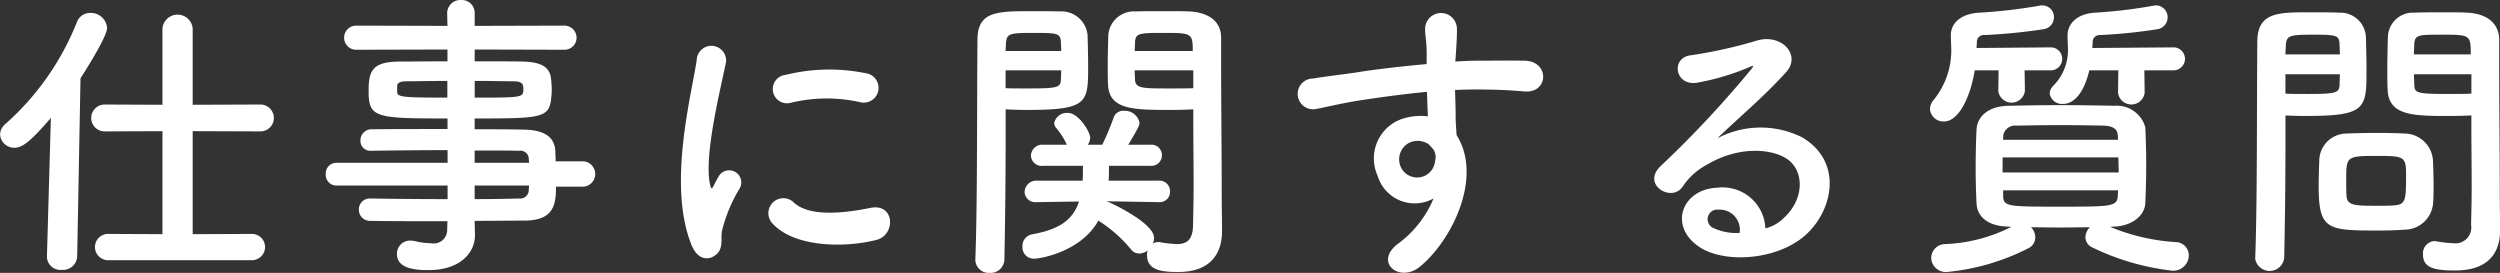 <svg xmlns="http://www.w3.org/2000/svg" width="199" height="21.72" viewBox="0 0 199 21.72">
  <rect x="0" y="0" width="199" height="21.72" fill="#333333" stroke="none"/>
  <defs>
    <style>
      .cls-1 {
        fill: #fff;
        fill-rule: evenodd;
      }
    </style>
  </defs>
  <path id="top_step02-txt-subtitle-01.svg" data-name="top/step02-txt-subtitle-01.svg" class="cls-1" d="M620.226,7027.9a1.046,1.046,0,1,0,0-2.09l-4.669.02v-8.2l5.391,0.02a1.07,1.07,0,1,0,0-2.14l-5.391.02v-6.06a1.207,1.207,0,0,0-2.407,0v6.06l-4.6-.02a1.07,1.07,0,1,0,0,2.14l4.6-.02v8.2l-4.26-.02a1.047,1.047,0,1,0,0,2.09h11.336Zm-16.27-.31v0.04a1.066,1.066,0,0,0,1.179,1.04,1.126,1.126,0,0,0,1.228-1.08l0.264-14.17c0.65-1.01,2.118-3.37,2.118-4.02a1.3,1.3,0,0,0-1.348-1.18,1.111,1.111,0,0,0-1.059.74,21.348,21.348,0,0,1-5.68,8.09,1.144,1.144,0,0,0-.433.84,1.126,1.126,0,0,0,1.155,1.06c0.578,0,1.228-.43,2.889-2.38Zm42.707-5.54a1.013,1.013,0,0,0,0-2.02h-2.214c0-.31-0.024-0.57-0.024-0.79-0.048-1.2-.963-1.71-2.5-1.73-1.156-.03-2.5-0.03-3.924-0.03v-0.86c5.247,0,5.921-.03,6.09-1.57a7.263,7.263,0,0,0,.048-0.74c0-.24-0.024-0.51-0.048-0.77-0.072-.99-0.746-1.42-2.287-1.45-0.938-.02-2.334-0.02-3.8-0.02v-0.94l7.149,0.02a0.96,0.96,0,1,0,0-1.92l-7.149.02v-0.98a1.032,1.032,0,0,0-1.083-1.08,1.052,1.052,0,0,0-1.107,1.08l0.024,0.98-7.268-.02a0.96,0.96,0,1,0,0,1.92l7.268-.02v0.94c-1.468,0-2.864.02-3.778,0.02-2.215,0-2.5.75-2.5,2.34,0,2.14.53,2.19,6.282,2.19v0.84c-2.142,0-4.308,0-6.017.02a0.881,0.881,0,0,0-.915.89,0.777,0.777,0,0,0,.8.82h0.024c1.564-.02,3.851-0.05,6.113-0.05v1.01h-8.857a0.847,0.847,0,0,0-.842.89,0.855,0.855,0,0,0,.842.92h8.857v1.08c-2.166,0-4.332-.02-6.113-0.05H629.7a0.863,0.863,0,0,0-.915.89,0.879,0.879,0,0,0,.915.89c1.925,0.03,4.043.03,6.137,0.03l-0.024.62a1.077,1.077,0,0,1-1.3,1.13,5.583,5.583,0,0,1-1.276-.17,2.216,2.216,0,0,0-.361-0.04,1.042,1.042,0,0,0-1.059,1.08c0,1.25,1.757,1.27,2.527,1.27,2.455,0,3.683-1.34,3.683-2.79v-0.02L638,7024.77c1.372,0,2.7-.02,3.948-0.02,2.358,0,2.527-1.28,2.527-2.7h2.19ZM638,7013.63c1.252,0,2.383.03,3.081,0.03,0.674,0,.8.21,0.8,0.6,0,0.7-.073.7-3.876,0.7v-1.33Zm4.333,6.52H638v-0.98c1.348,0,2.576,0,3.563.02a0.661,0.661,0,0,1,.746.65Zm-6.5-5.19c-3.417,0-4-.03-4-0.44v-0.53c0.048-.21.241-0.33,0.746-0.33,0.746,0,1.95-.03,3.249-0.03v1.33Zm6.5,7c0,0.12-.024.24-0.024,0.36a0.676,0.676,0,0,1-.746.67c-1.108.03-2.311,0.05-3.563,0.05v-1.08h4.333Zm26.341-6.64a1.177,1.177,0,1,0,.409-2.31,14.5,14.5,0,0,0-6.33.14,1.134,1.134,0,1,0,.337,2.24A12.143,12.143,0,0,1,668.672,7015.32Zm1.3,10.97c1.589-.41,1.469-2.96-0.481-2.55-1.877.38-4.766,0.77-6.065-.41a1.191,1.191,0,0,0-1.709,1.66C663.449,7026.87,667.4,7026.94,669.971,7026.29Zm-12.732,1.15c0.6-.53.313-1.27,0.457-1.92a12.093,12.093,0,0,1,1.42-3.37,0.965,0.965,0,0,0-1.684-.94c-0.1.17-.361,0.65-0.41,0.77-0.1.22-.192,0.29-0.264-0.02-0.578-2.24.866-7.89,1.251-9.84a1.17,1.17,0,1,0-2.334-.15c-0.434,2.87-2.335,9.99-.41,14.73C655.747,7027.88,656.637,7027.97,657.239,7027.44Zm35.222-4.16a0.821,0.821,0,0,0,.891-0.84,0.845,0.845,0,0,0-.915-0.87h-3.971c0.024-.38.024-0.77,0.024-1.18h3.3a0.839,0.839,0,0,0,.915-0.84,0.829,0.829,0,0,0-.915-0.84H690.03c0.819-1.37.891-1.54,0.891-1.76a1.192,1.192,0,0,0-1.228-.94,0.8,0.8,0,0,0-.818.51,20.724,20.724,0,0,1-.915,2.19h-1.155a0.967,0.967,0,0,0,.193-0.55c0-.49-0.939-1.98-1.757-1.98a1.034,1.034,0,0,0-1.108.8,0.629,0.629,0,0,0,.145.38,5.964,5.964,0,0,1,.866,1.35h-1.9a0.9,0.9,0,0,0-.963.87,0.854,0.854,0,0,0,.963.81h3.177c0,0.41,0,.82-0.024,1.18h-3.634a0.93,0.93,0,0,0-.987.89,0.855,0.855,0,0,0,.962.82h0.025l3.345-.05c-0.481,1.47-1.588,2.24-3.779,2.62a0.938,0.938,0,0,0-.722.97,0.9,0.9,0,0,0,.939.96c0.529,0,3.755-.58,5.1-3.03a10.93,10.93,0,0,1,2.576,2.26,0.825,0.825,0,0,0,.7.36,1.174,1.174,0,0,0,.65-0.24,1.036,1.036,0,0,0-.048.38c0,1.23,1.251,1.33,2.479,1.33,2.623,0,3.49-1.52,3.49-3.25,0-.84-0.025-1.85-0.025-3.01,0-3.08-.048-7.02-0.048-10.63v-1.78c0-1.06-.722-1.97-2.527-2.07-0.409-.02-1.083-0.02-1.805-0.02-0.987,0-2.022,0-2.479.02a2.045,2.045,0,0,0-2.166,1.85c-0.024.82-.048,1.66-0.048,2.48,0,0.51,0,1.01.024,1.47,0.072,2.02,1.973,2.04,5.006,2.04,0.7,0,1.348-.02,1.781-0.05v0.99c0,1.52.024,3.35,0.024,5.08,0,1.13-.024,2.23-0.048,3.2-0.024,1.18-.554,1.46-1.3,1.46a8.947,8.947,0,0,1-1.251-.14,0.72,0.72,0,0,0-.193-0.02,0.791,0.791,0,0,0-.457.12,1,1,0,0,0,.1-0.46c0-1.18-3.442-2.79-3.658-2.86a0.661,0.661,0,0,0-.169-0.05l4.188,0.07h0.024Zm-12.2-7.39c0.434,0.03,1.035.05,1.685,0.05,4.862,0,4.886-.55,4.886-3.51,0-.82-0.024-1.66-0.048-2.48a2.094,2.094,0,0,0-2.214-1.85c-0.458-.02-1.444-0.02-2.407-0.02-2.672,0-4.14.07-4.14,2.28-0.048,5.08,0,13.04-.169,17.49v0.05a1.059,1.059,0,0,0,1.132,1.01,1.094,1.094,0,0,0,1.179-1.06c0.072-3.44.1-7.07,0.1-9.77v-2.19Zm10.278-4.64c0-.24.024-0.48,0.024-0.7,0.048-.72.313-0.74,2.31-0.74,2.191,0,2.287.02,2.287,1.44h-4.621Zm4.669,2.96c-0.337.02-1.155,0.02-1.95,0.02-2.142,0-2.671,0-2.7-.74,0-.22-0.024-0.46-0.024-0.7h4.669v1.42Zm-14.947-2.96c0-.19.024-0.36,0.024-0.53,0.049-.86.217-0.91,2.215-0.91,1.853,0,2.118.02,2.166,0.72,0,0.22.024,0.46,0.024,0.72h-4.429Zm4.429,1.54c0,0.24-.024.48-0.024,0.7-0.024.65-.193,0.74-2.575,0.74-0.747,0-1.469,0-1.83-.02v-1.42h4.429Zm29.638,10.2a8.563,8.563,0,0,1-2.744,3.54c-2.094,1.49,0,3.2,1.613,1.92,2.551-2.04,5.1-7.14,2.96-10.51-0.024-.53-0.072-1.04-0.072-1.37,0-.7-0.024-1.45-0.048-2.22,0.626-.02,1.2-0.04,1.757-0.04,1.492,0.02,2.07.02,3.779,0.16,1.925,0.15,2.022-2.4,0-2.45-1.637-.02-2.479,0-3.659,0-0.529,0-1.155.02-1.853,0.07,0-.12.024-0.24,0.024-0.36,0.048-.65.121-1.75,0.1-2.31a1.265,1.265,0,0,0-2.528.07c0,0.77.145,0.87,0.121,2.36v0.44c-2.118.19-4.285,0.45-5.488,0.65-1.011.16-2.575,0.33-3.538,0.5a1.224,1.224,0,1,0,.192,2.43c0.723-.12,1.854-0.43,3.587-0.7,1.251-.19,3.249-0.48,5.271-0.67,0.024,0.7.048,1.42,0.072,1.95a4.807,4.807,0,0,0-2.07.21,3.329,3.329,0,0,0-1.926,4.53A3.076,3.076,0,0,0,714.325,7022.99Zm-0.024-3.92a1.077,1.077,0,0,1,.145.91,1.431,1.431,0,0,1-2.768.41,1.482,1.482,0,0,1,.7-1.83,1.567,1.567,0,0,1,1.54.1A3.387,3.387,0,0,1,714.3,7019.07Zm26.437,6.3a3.407,3.407,0,0,0-3.8-3.24c-2.84.09-3.971,3.08-1.42,4.74,1.83,1.2,5.584,1.1,7.967-.61,2.527-1.82,3.659-6.06.193-8.13a7.376,7.376,0,0,0-6.764.07c0.867-.84,1.83-1.7,2.792-2.59s1.926-1.83,2.7-2.7c1.2-1.35-.385-3.05-2.311-2.5a36.745,36.745,0,0,1-5.295,1.18c-1.636.19-1.275,2.57,0.626,2.16a19.139,19.139,0,0,0,4.044-1.22c0.192-.1.433-0.2,0.168,0.14a84.391,84.391,0,0,1-7.269,7.77c-1.492,1.47.915,2.89,1.781,1.61a5.321,5.321,0,0,1,2.022-1.8c2.431-1.42,5.031-1.25,6.282-.41,1.372,0.91,1.444,3.2-.313,4.76A3.125,3.125,0,0,1,740.738,7025.37Zm-2.046.36a4.238,4.238,0,0,1-2.021-.36,0.767,0.767,0,0,1,.337-1.49A1.6,1.6,0,0,1,738.692,7025.73Zm34.573-12.94a0.916,0.916,0,0,0,0-1.83l-6.5.05c0-.14.024-0.29,0.024-0.43a0.553,0.553,0,0,1,.6-0.6,42,42,0,0,0,4.525-.46,0.962,0.962,0,0,0,.842-0.94,0.938,0.938,0,0,0-.914-0.96,0.631,0.631,0,0,0-.193.02,39.527,39.527,0,0,1-4.693.56c-1.372.09-2.166,0.84-2.166,1.82v0.05c0,0.29.024,0.56,0.024,0.8a4.043,4.043,0,0,1-1.18,3.17,0.9,0.9,0,0,0-.265.6,0.988,0.988,0,0,0,1.084.82c0.24,0,1.444-.05,2.069-2.67h2.311l-0.024,1.78a1.067,1.067,0,0,0,2.118,0l-0.024-1.78h2.359Zm-9.772,0a0.916,0.916,0,0,0,0-1.83l-5.945.05c0-.17.024-0.31,0.024-0.46a0.543,0.543,0,0,1,.6-0.57,44.635,44.635,0,0,0,4.669-.46,0.963,0.963,0,0,0,.866-0.94,0.927,0.927,0,0,0-.938-0.96,0.717,0.717,0,0,0-.193.02,41.927,41.927,0,0,1-4.838.56c-1.42.09-2.238,0.81-2.238,1.8v0.05c0,0.26.024,0.53,0.024,0.79a6.247,6.247,0,0,1-1.372,4.28,1.2,1.2,0,0,0-.313.75,1.074,1.074,0,0,0,1.107.99c1.2,0,2.118-1.98,2.455-4.07h1.9l-0.024,1.64a1.068,1.068,0,0,0,2.118,0l-0.024-1.64h2.118Zm4.91,12.44c1.516-.02,2.527-0.89,2.575-1.85,0.048-1.01.072-2.05,0.072-3.06s-0.024-2.02-.072-3.01a2.359,2.359,0,0,0-2.455-1.7c-1.492-.03-2.936-0.05-4.308-0.05-1.4,0-2.744.02-4.092,0.05-1.805.02-2.527,1.01-2.575,1.85-0.048.94-.072,2.02-0.072,3.13,0,0.93.024,1.92,0.072,2.81,0.048,1.04.914,1.81,2.575,1.83l0.193,0.02a12.76,12.76,0,0,1-5.271,1.37,1.117,1.117,0,0,0-1.107,1.09,1.162,1.162,0,0,0,1.251,1.13,17.908,17.908,0,0,0,6.5-1.9,0.942,0.942,0,0,0,.529-0.84,1.125,1.125,0,0,0-.337-0.82c0.77,0,1.541.02,2.335,0.02,0.77,0,1.564-.02,2.359-0.02a1.133,1.133,0,0,0-.361.79,0.911,0.911,0,0,0,.553.82,19.581,19.581,0,0,0,6.4,1.85,1.239,1.239,0,0,0,1.276-1.2,1.063,1.063,0,0,0-1.059-1.08,16.152,16.152,0,0,1-5.2-1.21Zm0.409-6.91h-9.146v-0.33a0.967,0.967,0,0,1,1.083-.8c1.107-.02,2.311-0.04,3.49-0.04s2.359,0.02,3.442.04c0.746,0.03,1.083.29,1.107,0.77Zm0.024,1.4c0,0.41.024,0.79,0.024,1.2h-9.242v-1.2h9.218Zm-0.024,2.62c0,0.15-.024.31-0.024,0.46-0.048.84-.578,0.84-4.6,0.84-4.116,0-4.5,0-4.525-.84v-0.46h9.146Zm28.122-5.96v0.98c0,1.49.024,3.11,0.024,4.69,0,1.04-.024,2.07-0.048,3.03a1.263,1.263,0,0,1-1.42,1.47,8.89,8.89,0,0,1-1.276-.14c-0.072,0-.12-0.03-0.192-0.03a0.973,0.973,0,0,0-.939,1.06c0,1.06.866,1.28,2.551,1.28,2.744,0,3.586-1.49,3.586-3.2,0-.84-0.024-1.85-0.024-2.99,0-3.05-.048-6.78-0.048-10.39v-1.8c0-1.09-.746-2.05-2.527-2.14-0.409-.03-1.083-0.03-1.781-0.03-0.987,0-2,0-2.455.03a1.989,1.989,0,0,0-2.094,1.9c-0.024.84-.048,1.75-0.048,2.64,0,0.56,0,1.09.024,1.57,0.072,2.11,2.07,2.11,4.91,2.11C795.875,7016.42,796.5,7016.4,796.934,7016.38Zm-3.033,6.8c0.024-.41.024-0.84,0.024-1.25,0-.67-0.024-1.34-0.048-1.97a2.284,2.284,0,0,0-2.238-2.14c-0.506-.03-1.372-0.05-2.263-0.05-0.866,0-1.757.02-2.334,0.05a2.181,2.181,0,0,0-2.215,2.16c-0.024.65-.048,1.33-0.048,2.02,0,3.49.7,3.54,4.694,3.54,0.794,0,1.564-.02,2.118-0.07A2.285,2.285,0,0,0,793.9,7023.18Zm-11.866,4.58c0.073-3.4.1-6.67,0.1-9.24v-2.14c0.433,0.02,1.035.04,1.66,0.04,4.766,0,4.79-.6,4.79-3.68,0-.89-0.024-1.8-0.048-2.64a2.034,2.034,0,0,0-2.142-1.9c-0.457-.03-1.444-0.03-2.359-0.03-2.5,0-4.14,0-4.14,2.36-0.048,5.22,0,12.82-.168,17.23v0.04A1.166,1.166,0,0,0,782.035,7027.76Zm10.326-16.24c0-.29.024-0.56,0.024-0.8,0.048-.77.313-0.77,2.238-0.77,2.215,0,2.263.03,2.263,1.57h-4.525Zm4.573,3.12c-0.337.03-1.107,0.03-1.9,0.03-2.551,0-2.623-.1-2.647-0.77,0-.24-0.024-0.51-0.024-0.8h4.573v1.54Zm-14.8-3.12c0-.22.024-0.44,0.024-0.63,0.048-.87.216-0.94,2.19-0.94,1.926,0,2.046.07,2.094,0.75,0,0.24.024,0.53,0.024,0.82h-4.332Zm4.332,1.58c0,0.29-.024.56-0.024,0.8-0.024.67-.193,0.77-2.527,0.77-0.722,0-1.444,0-1.781-.03v-1.54h4.332Zm4.308,10.44c-0.313.03-.866,0.03-1.42,0.03-1.709,0-2.31-.03-2.358-0.77-0.025-.39-0.025-0.89-0.025-1.37,0-1.76.049-1.83,2.359-1.83,2.263,0,2.407.02,2.407,1.54C791.735,7023.11,791.735,7023.47,790.772,7023.54Z" transform="translate(-600.219 -7007.19)"/>
</svg>
